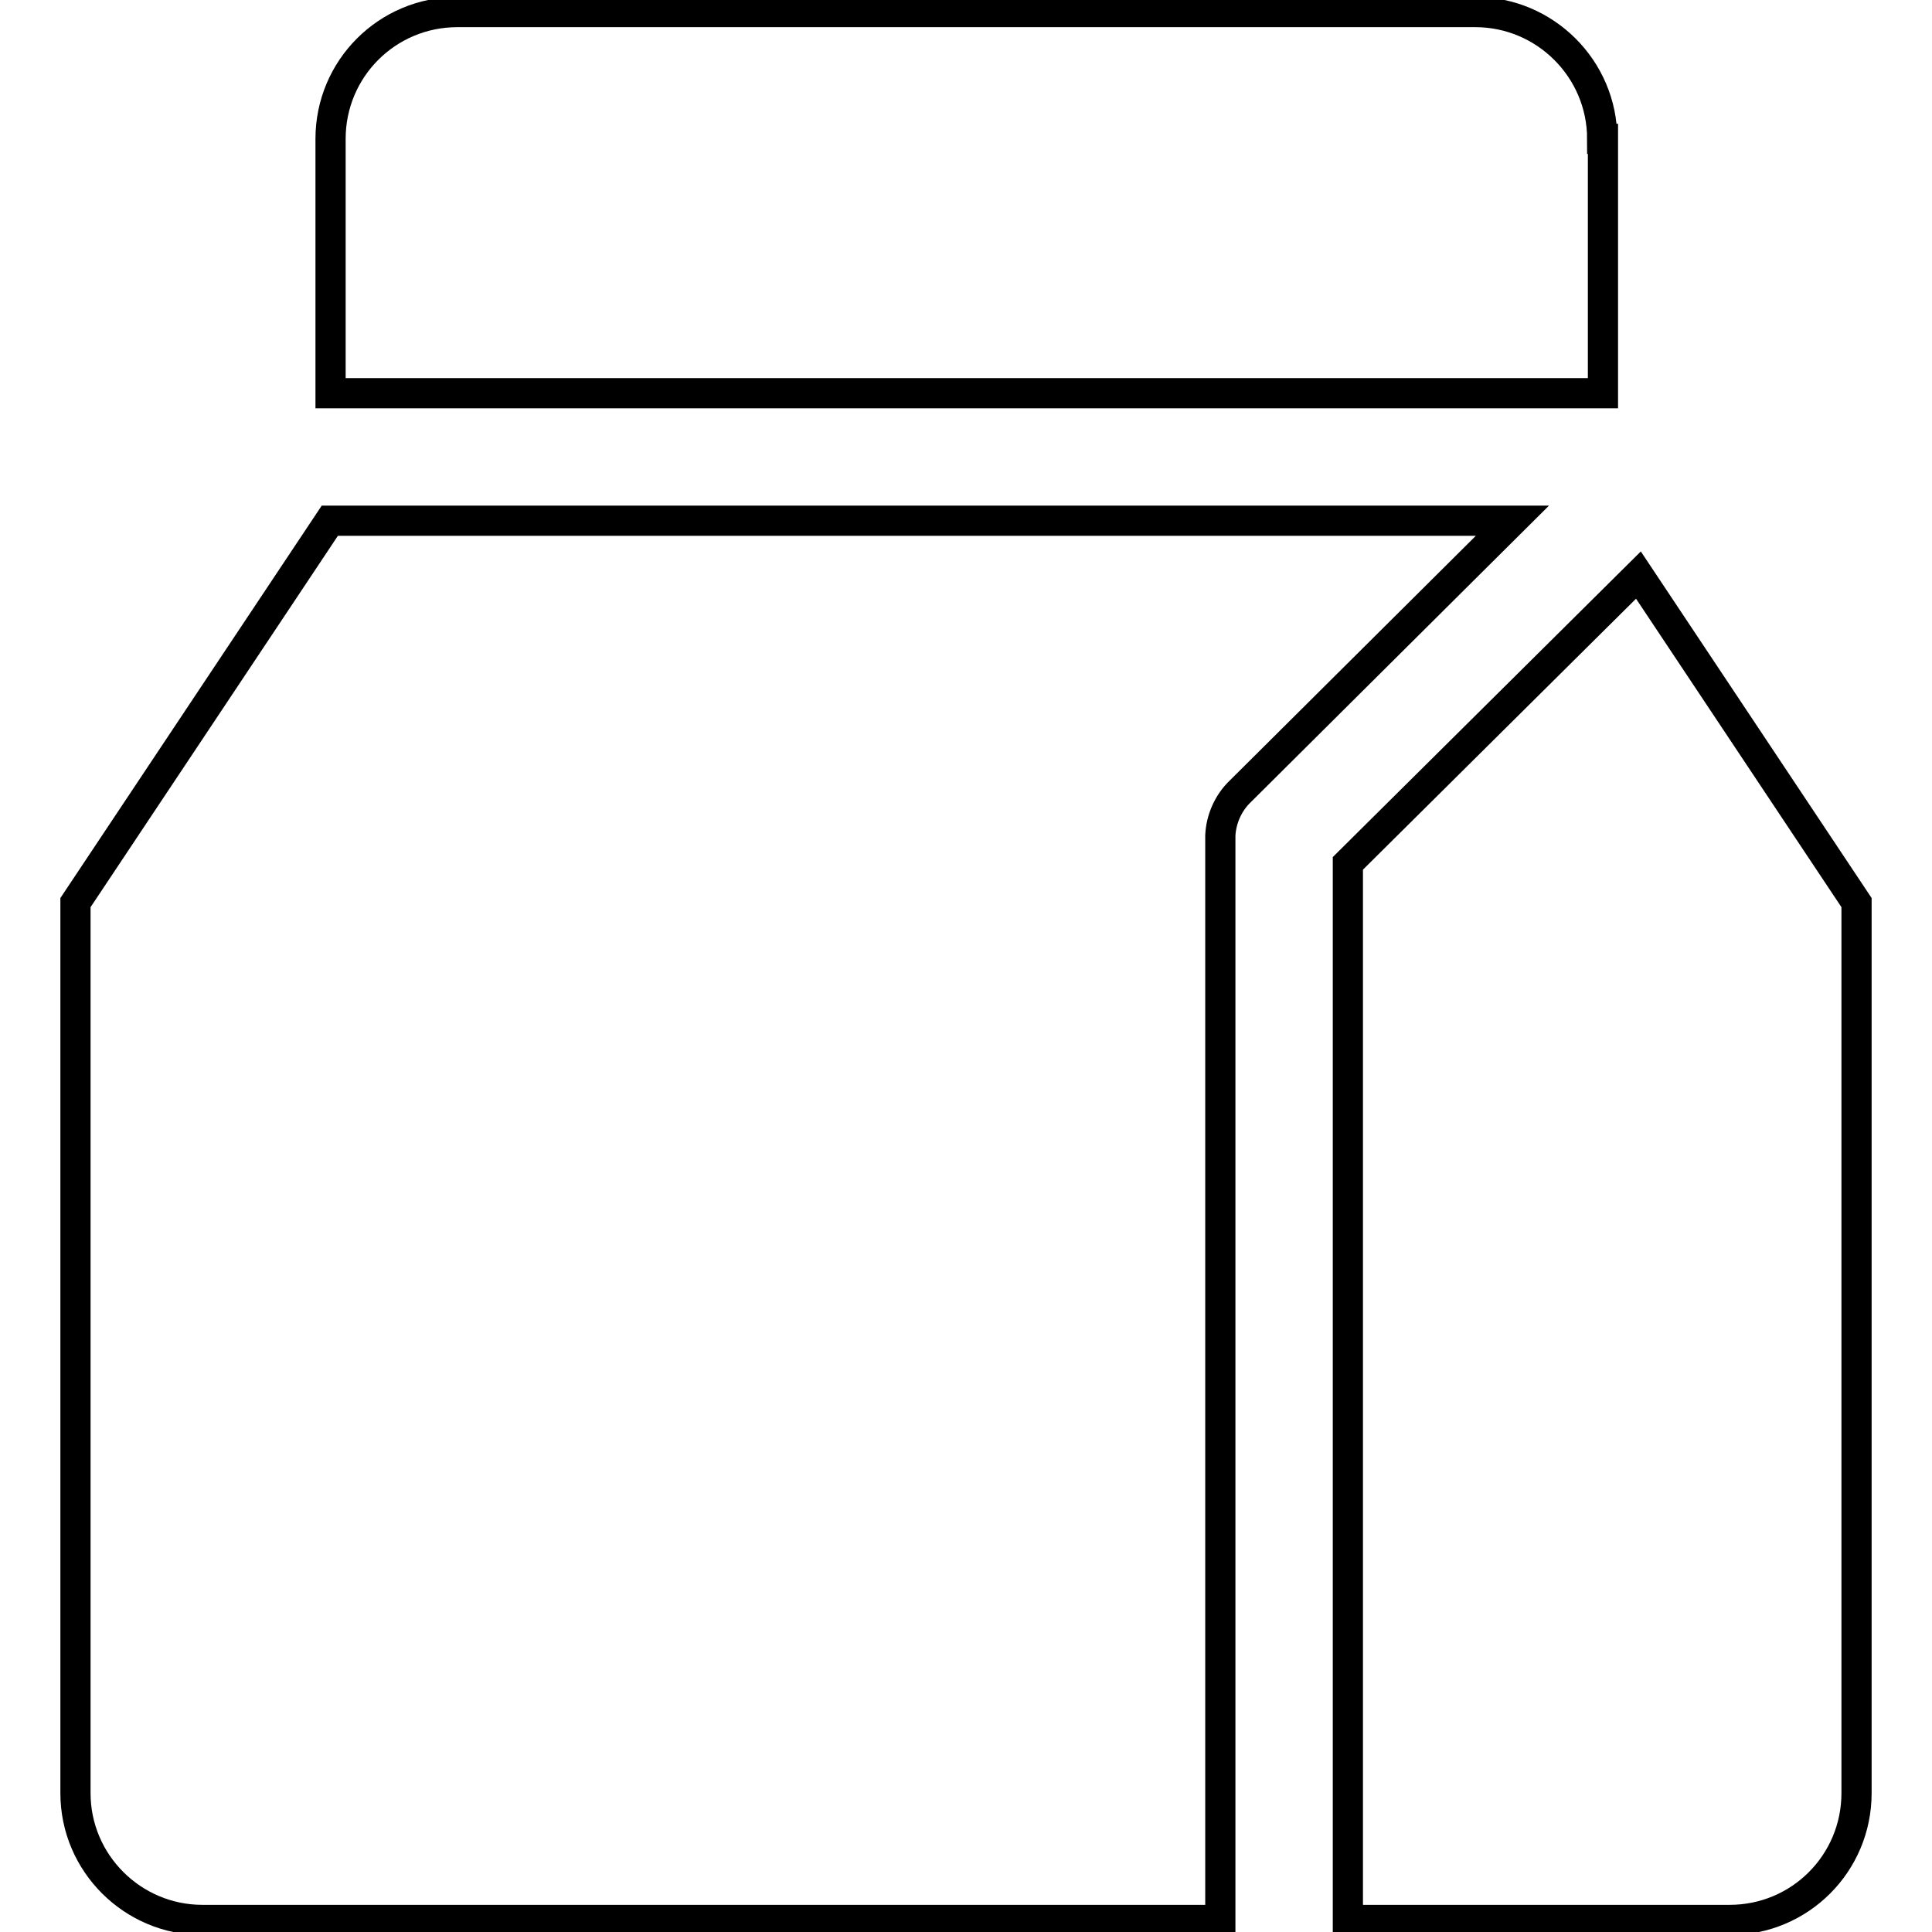 <?xml version="1.0" encoding="utf-8"?>
<!-- Svg Vector Icons : http://www.onlinewebfonts.com/icon -->
<!DOCTYPE svg PUBLIC "-//W3C//DTD SVG 1.1//EN" "http://www.w3.org/Graphics/SVG/1.1/DTD/svg11.dtd">
<svg version="1.1" xmlns="http://www.w3.org/2000/svg" xmlns:xlink="http://www.w3.org/1999/xlink" x="0px" y="0px" viewBox="0 0 256 256" enable-background="new 0 0 256 256" xml:space="preserve">
<g><g><path stroke-width="4" fill-opacity="0" stroke="#000000"  d="M212.3,18.4c0-9.3-7.6-16.8-16.8-16.8H60.6c-9.3,0-16.8,7.5-16.8,16.8v33.7h168.6V18.4L212.3,18.4z M43.7,69L10,119.6v118c0,9.3,7.6,16.8,16.8,16.8h134.9V111.2c0-0.1,0-0.1,0-0.1c0-0.1,0-0.2,0-0.3c0,0,0-0.1,0-0.1c0.1-2.1,1-4.3,2.7-5.9l36-35.8H43.7L43.7,69z M217.1,76.2l-38.5,38.2v140h50.6c9.3,0,16.8-7.5,16.8-16.8v-118L217.1,76.2L217.1,76.2z"/></g></g>
</svg>